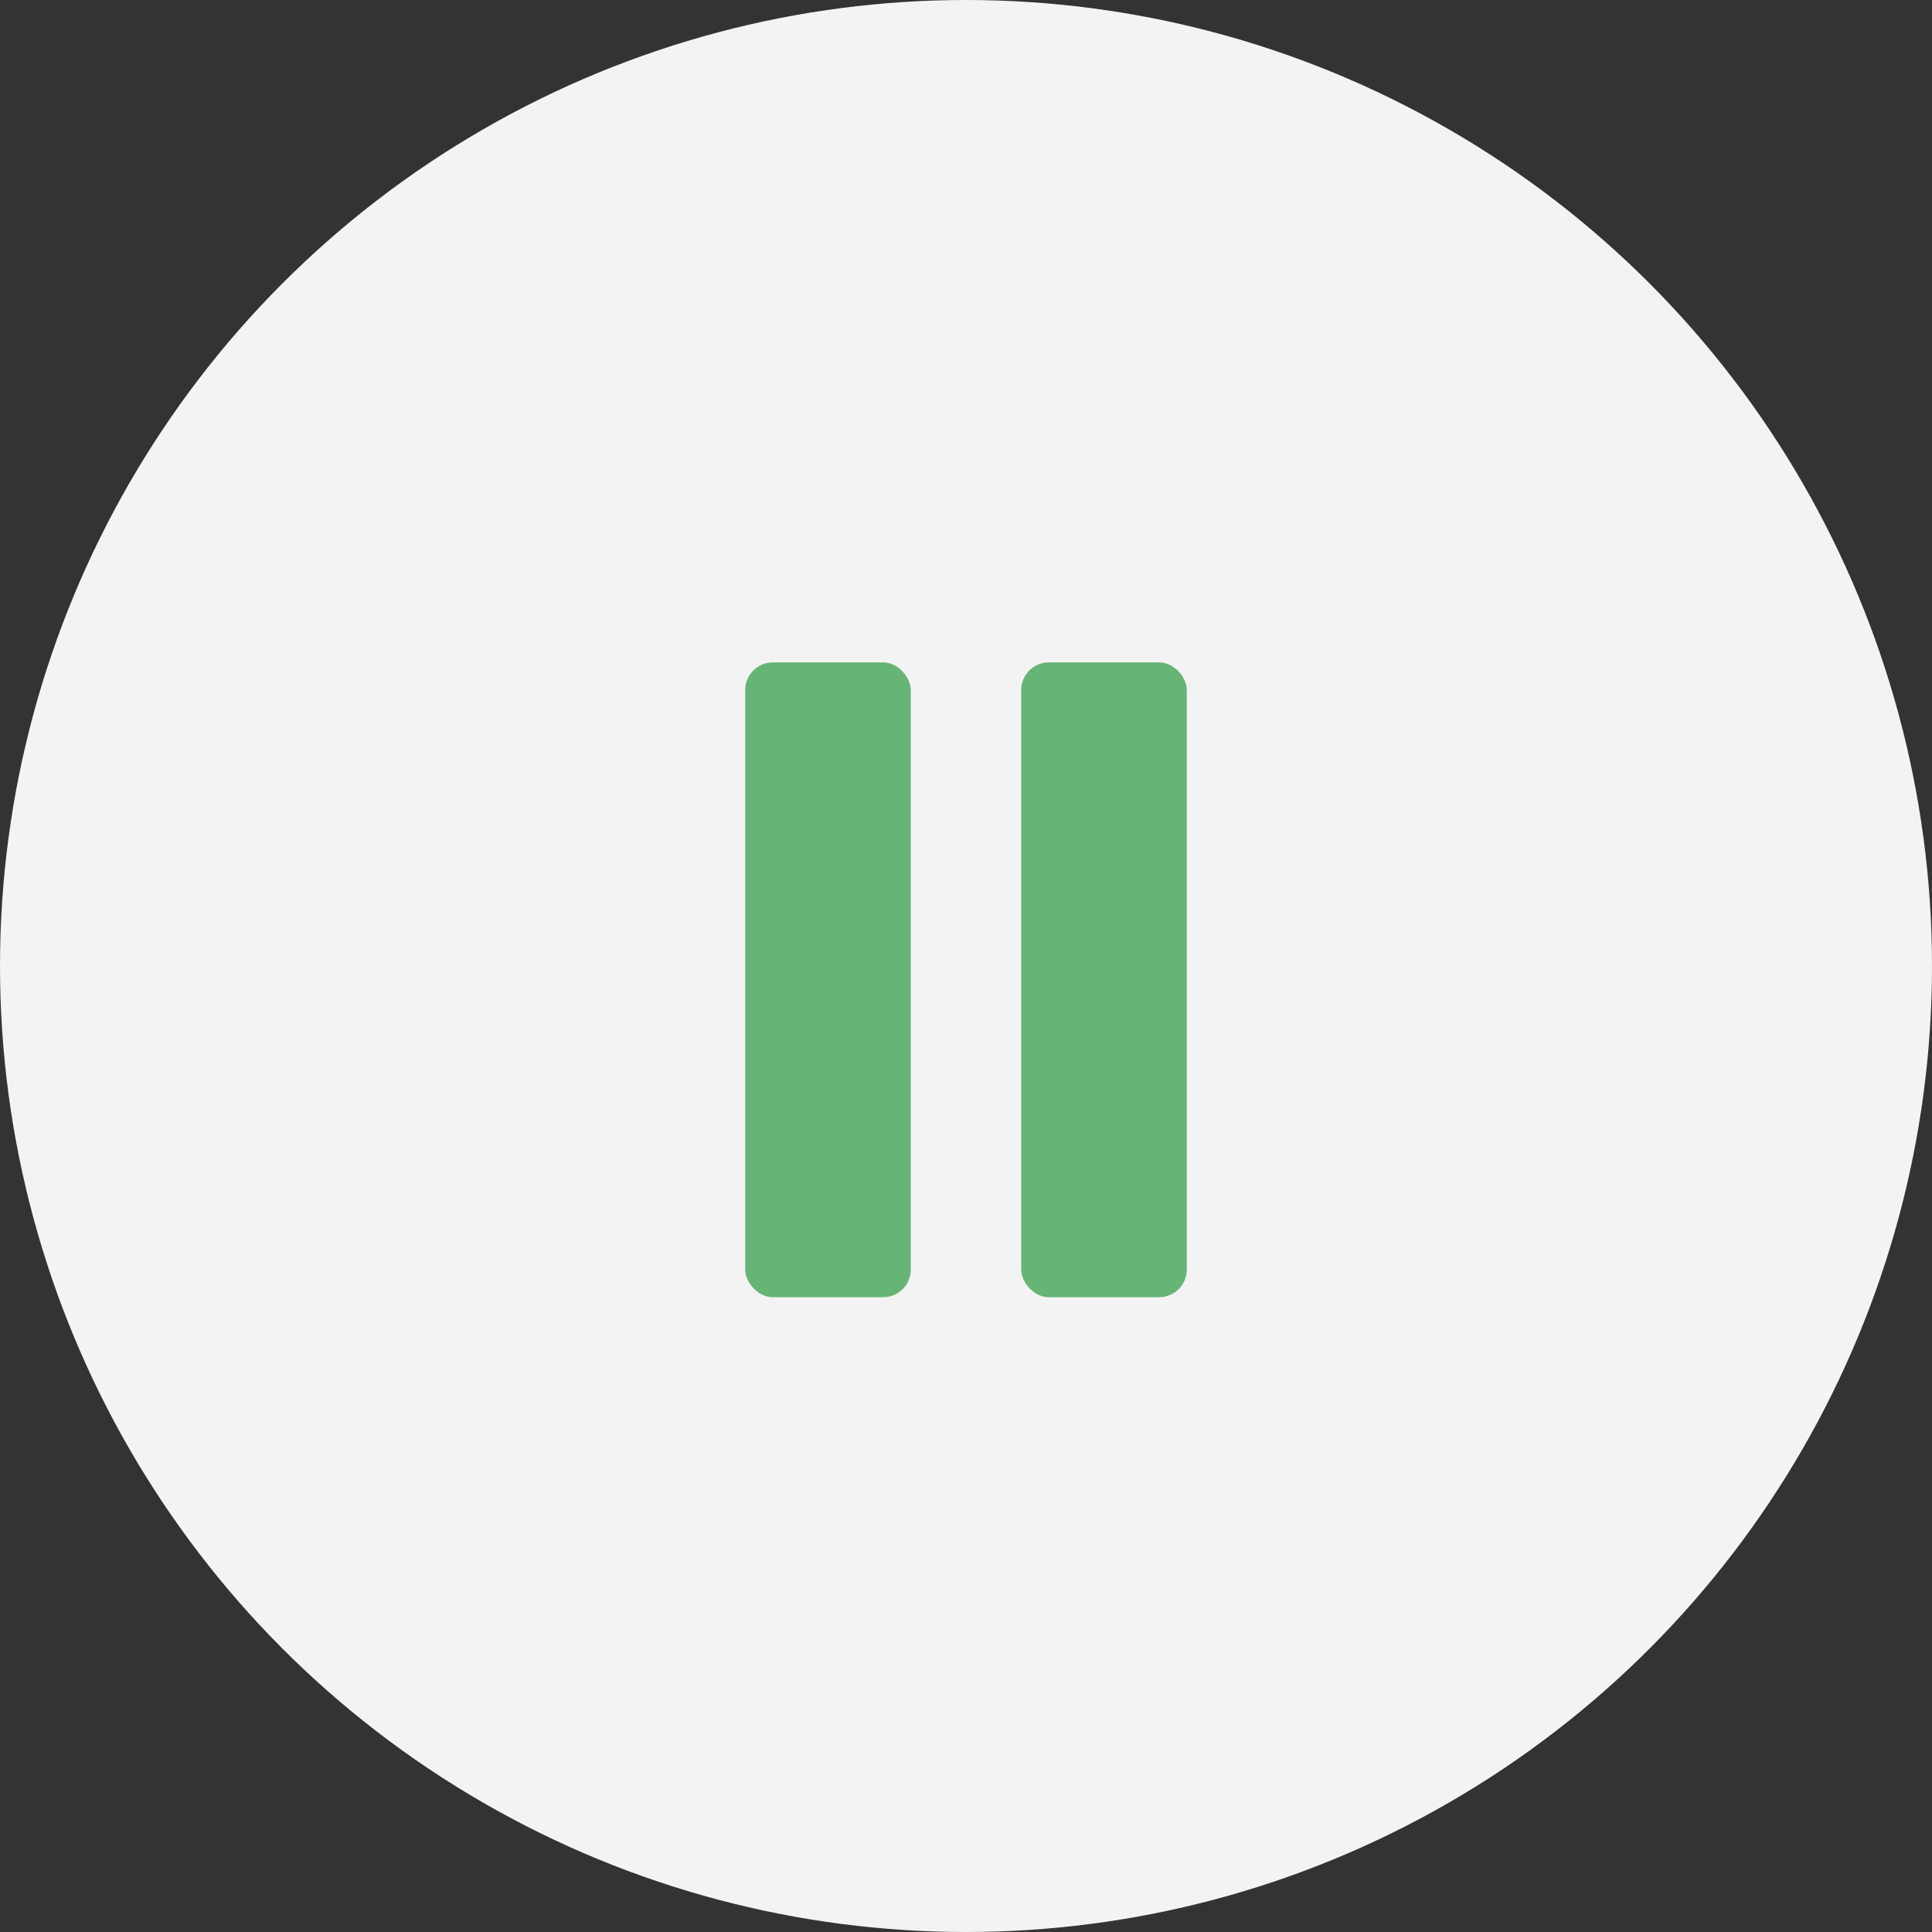 <?xml version="1.0" encoding="UTF-8"?> <svg xmlns="http://www.w3.org/2000/svg" width="70" height="70" viewBox="0 0 70 70" fill="none"><rect x="0" y="0" width="70" height="70" fill="#333333" stroke="none"/> <circle cx="35" cy="35" r="35" fill="#F3F3F3"></circle> <rect x="27" y="24" width="6" height="23" rx="1" fill="#66B577"></rect> <rect x="37" y="24" width="6" height="23" rx="1" fill="#66B577"></rect> </svg> 